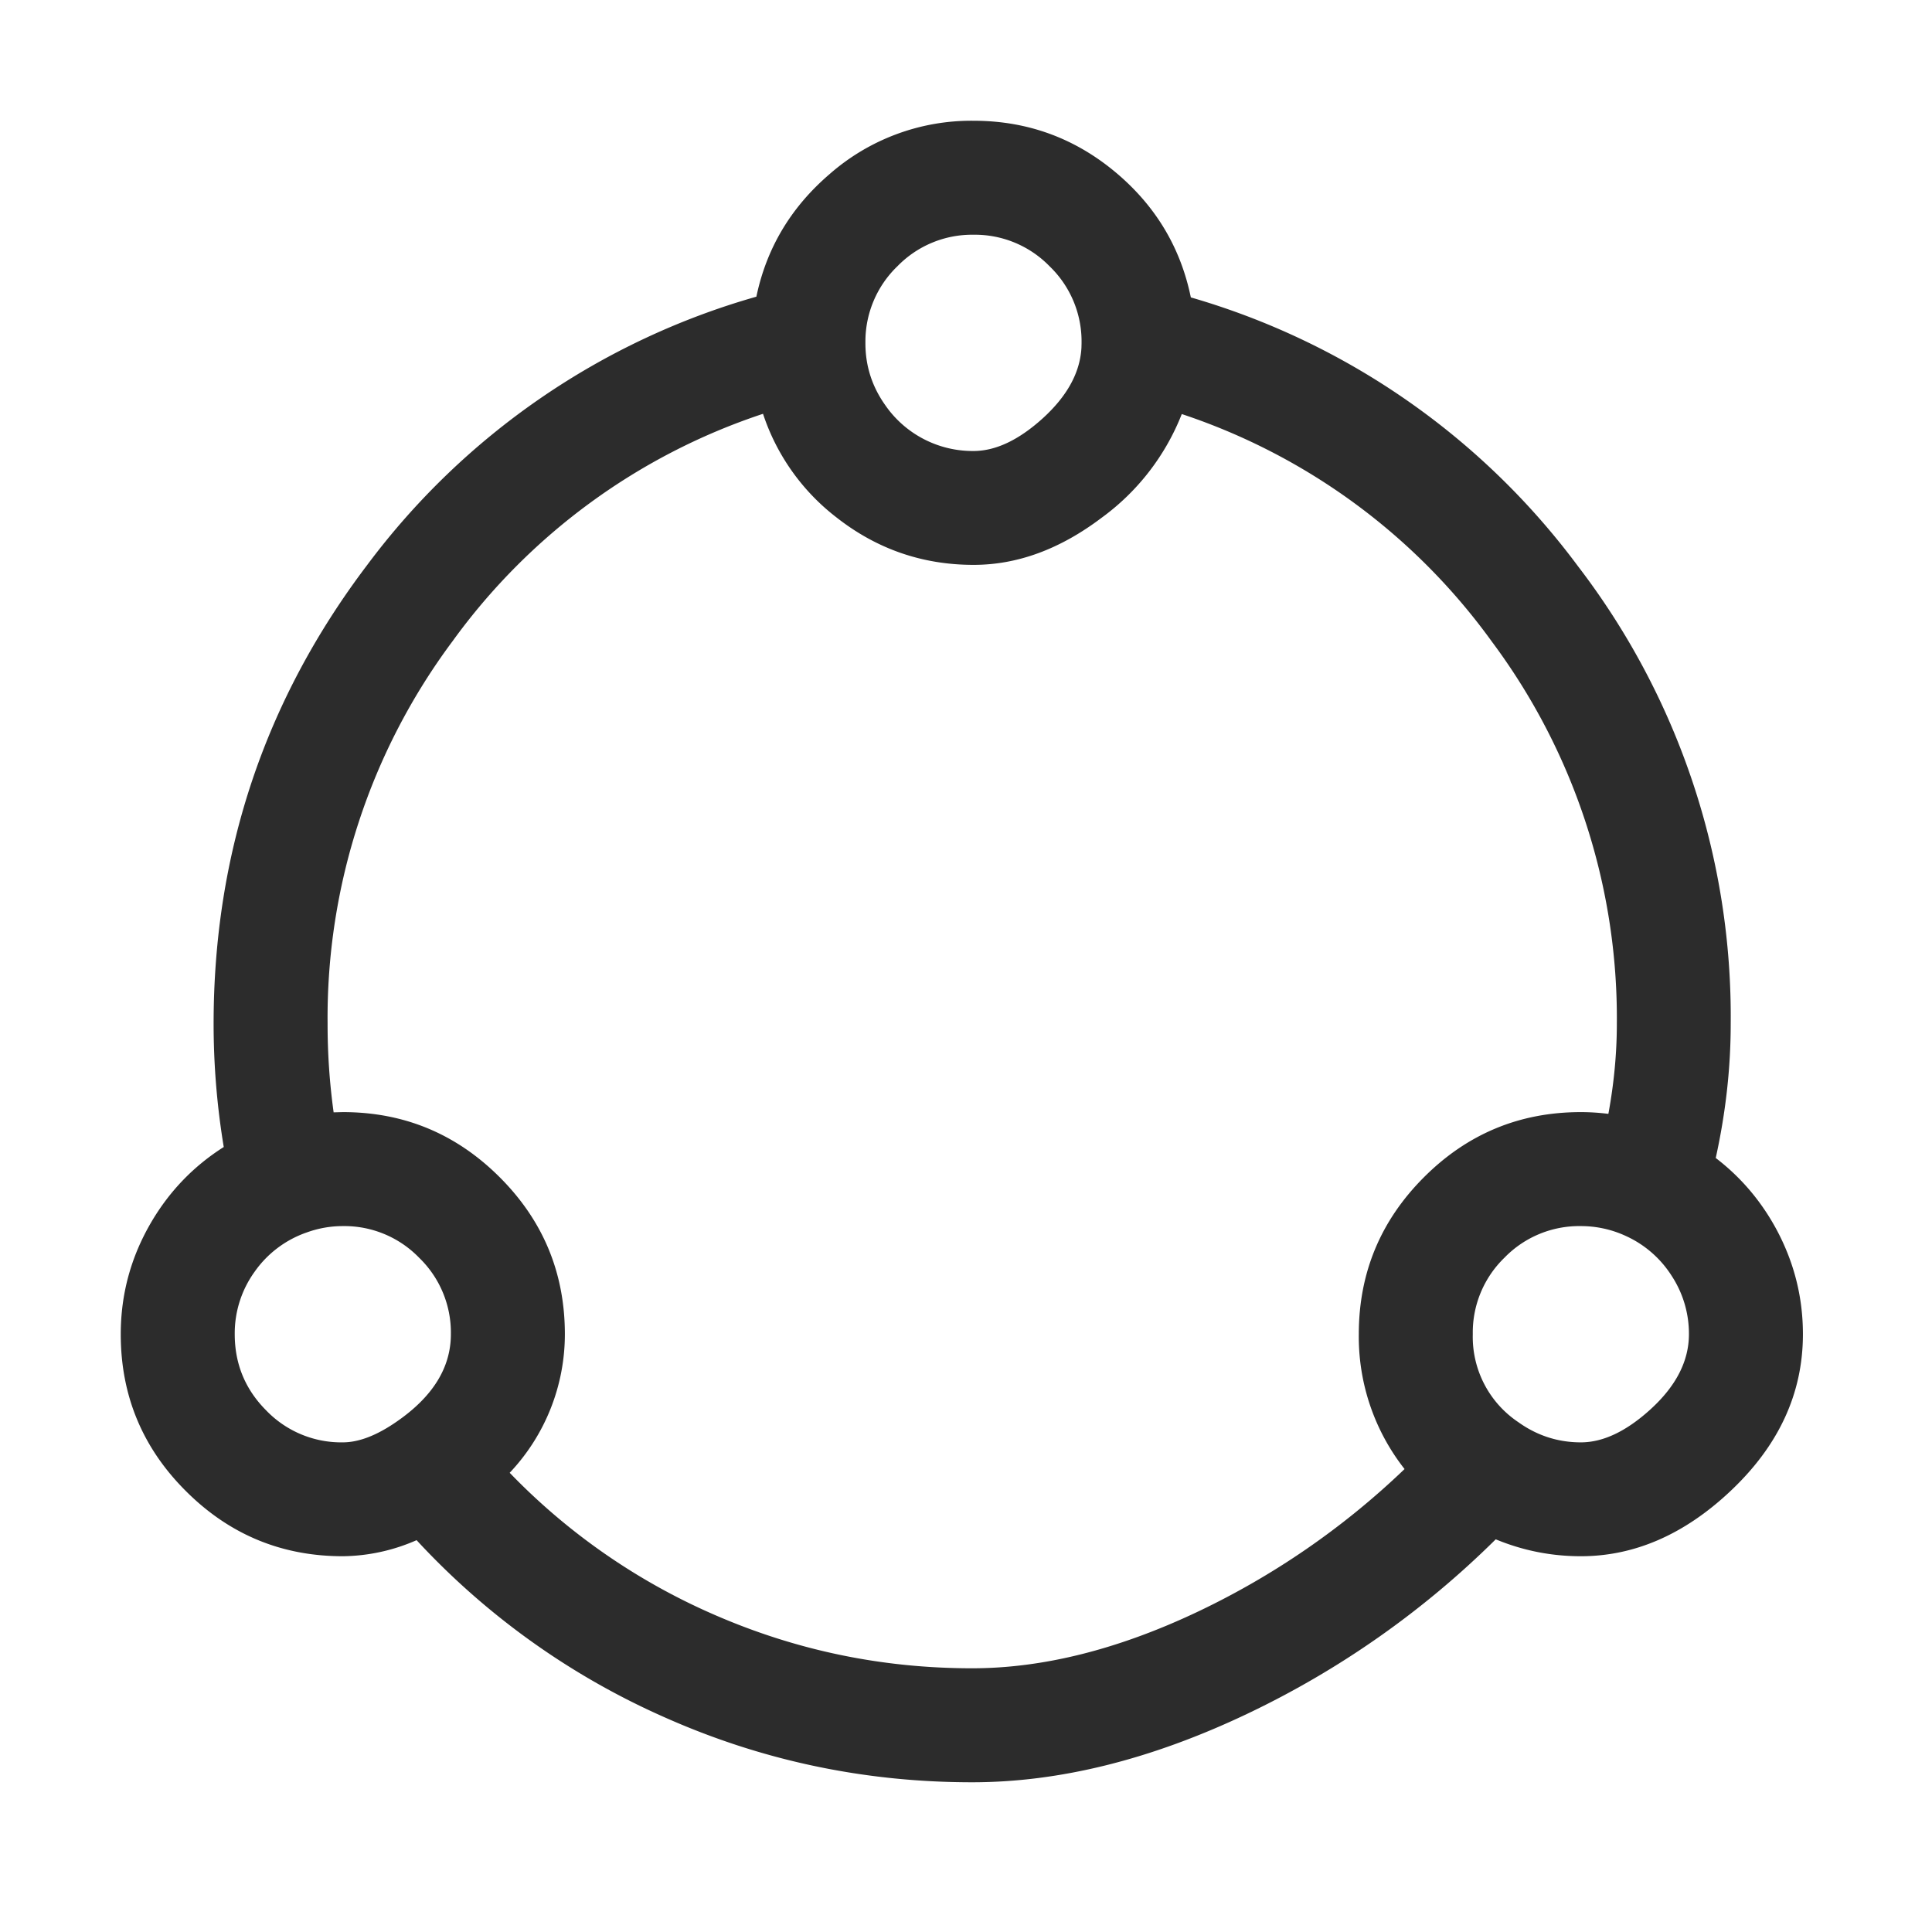 <?xml version="1.0" encoding="UTF-8" standalone="no"?>
<svg xmlns="http://www.w3.org/2000/svg" xmlns:xlink="http://www.w3.org/1999/xlink" class="icon" viewBox="0 0 1024 1024" version="1.1" width="200" height="200">
  <path d="M792.768 815.872a480 480 0 0 1-131.968 92.608c-50.816 24.128-99.328 36.16-145.536 36.16-57.216 0-111.744-11.52-163.584-34.688a397.376 397.376 0 0 1-130.88-93.632 99.456 99.456 0 0 1-39.104 8.512c-32.448 0-60.16-11.52-83.2-34.56C75.52 767.36 64 739.648 64 707.2c0-21.248 5.376-41.024 16.192-59.456 9.664-16.448 22.464-29.696 38.4-39.808a400.896 400.896 0 0 1-5.376-65.28c0-90.56 27.136-171.584 81.408-243.2a390.528 390.528 0 0 1 206.272-142.208c5.376-25.728 18.304-47.36 38.72-64.896A113.92 113.92 0 0 1 515.968 64c28.992 0 54.528 9.472 76.608 28.416 20.48 17.6 33.28 39.36 38.592 65.216a390.72 390.72 0 0 1 205.184 142.464 392.192 392.192 0 0 1 80.96 242.56c0 23.552-2.688 47.296-7.936 71.104 13.568 10.368 24.448 23.296 32.576 38.592 9.088 17.216 13.632 35.456 13.632 54.784 0 31.552-12.928 59.328-38.784 83.52-24.32 22.784-50.688 34.176-78.912 34.176-15.744 0-30.72-3.008-45.12-8.96z m-219.52-634.368a55.232 55.232 0 0 0-16.896-40.32 55.168 55.168 0 0 0-40.32-16.768 55.168 55.168 0 0 0-40.32 16.64 55.36 55.36 0 0 0-17.024 40.192v0.704c0 12.032 3.52 22.912 10.496 32.768a56.32 56.32 0 0 0 46.784 24.32c11.712 0 23.936-5.76 36.736-17.344 12.8-11.648 19.712-24.064 20.48-37.312l0.064-2.368v-0.512z m287.232 411.264l0.128-0.384a205.824 205.824 0 0 1-0.128 0.384zM173.632 542.592a339.072 339.072 0 0 0 3.2 46.976l4.864-0.128c32.448 0 60.16 11.52 83.2 34.56 22.976 22.976 34.496 50.688 34.496 83.2a106.88 106.88 0 0 1-29.248 73.408 337.28 337.28 0 0 0 108.224 75.136c43.52 19.008 89.088 28.48 136.896 28.48 37.376 0 77.12-9.92 119.232-29.824a416.256 416.256 0 0 0 109.952-75.776 113.472 113.472 0 0 1-24.256-71.488c0-32.448 11.52-60.16 34.56-83.2 22.976-22.976 50.688-34.496 83.136-34.496 4.8 0 9.6 0.32 14.336 0.896h0.256c2.944-16 4.48-32 4.48-47.744a333.696 333.696 0 0 0-66.176-202.432 331.52 331.52 0 0 0-164.416-120.704 124.16 124.16 0 0 1-42.496 54.976c-22.016 16.64-44.608 24.96-67.84 24.96-27.2 0-51.456-8.448-72.768-25.216a114.56 114.56 0 0 1-38.848-54.848A331.648 331.648 0 0 0 239.872 339.84a333.76 333.76 0 0 0-66.24 202.816z m623.744 124.032a55.168 55.168 0 0 0-16.768 40.512 54.4 54.4 0 0 0 24.064 46.592c9.984 7.168 21.12 10.752 33.216 10.752 11.712 0 23.936-5.76 36.736-17.344 13.696-12.416 20.544-25.728 20.544-40a55.936 55.936 0 0 0-9.024-30.72 56.384 56.384 0 0 0-24.256-21.248 56.576 56.576 0 0 0-24-5.312 55.168 55.168 0 0 0-40.512 16.768z m-615.68-16.768c-6.4 0-12.8 1.088-19.008 3.328a56.128 56.128 0 0 0-27.776 20.928 55.808 55.808 0 0 0-10.496 33.024c0 15.808 5.568 29.312 16.768 40.512a55.168 55.168 0 0 0 40.512 16.832c8.512 0 18.112-3.712 28.672-11.072 19.072-13.184 28.608-28.608 28.608-46.272a55.168 55.168 0 0 0-16.768-40.448 55.168 55.168 0 0 0-40.512-16.832z" fill="#2c2c2c"></path>
</svg>

